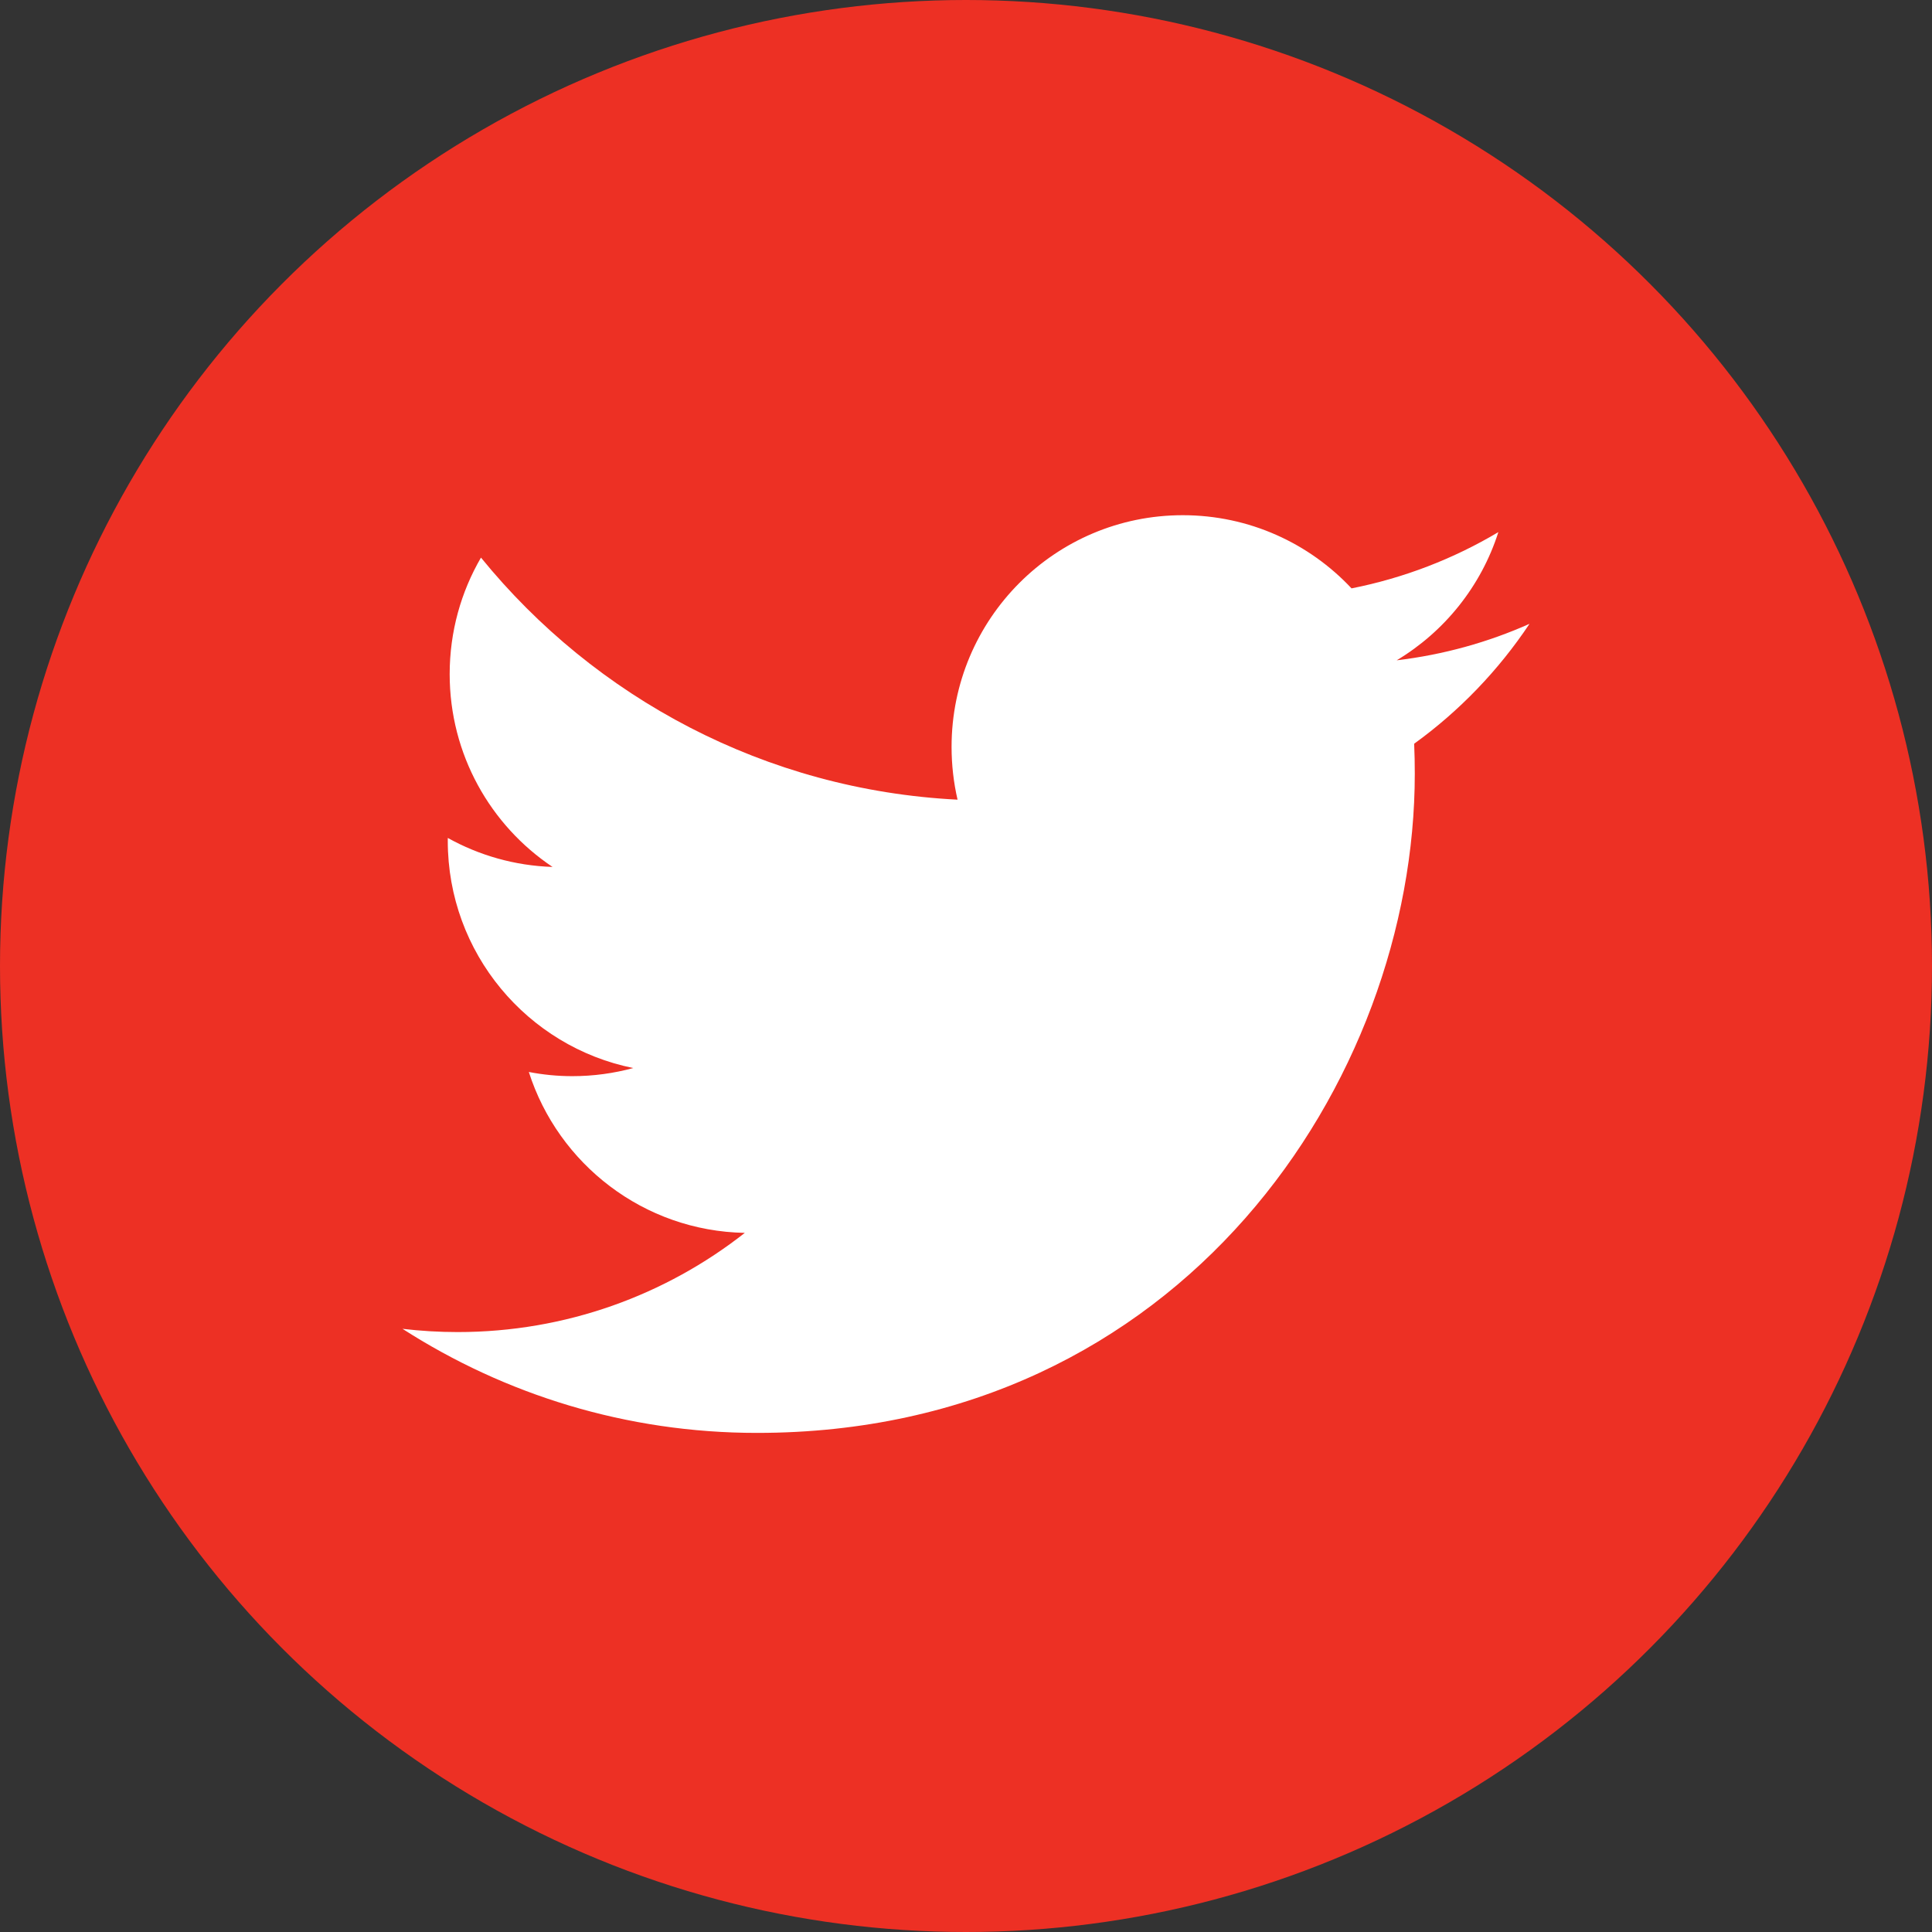 <?xml version="1.0" encoding="UTF-8"?>
<svg width="120px" height="120px" viewBox="0 0 120 120" version="1.1" xmlns="http://www.w3.org/2000/svg" xmlns:xlink="http://www.w3.org/1999/xlink">
    <rect x="0" y="0" width="120" height="120" fill="#333333" stroke="none"/>
    <!-- Generator: Sketch 61.2 (89653) - https://sketch.com -->
    <title>tw</title>
    <desc>Created with Sketch.</desc>
    <g id="Page-1" stroke="none" stroke-width="1" fill="none" fill-rule="evenodd">
        <g id="tw">
            <circle id="Oval" fill="#ED3024" cx="60" cy="60" r="60"></circle>
            <path d="M95,38.747 C92.427,39.893 89.657,40.667 86.751,41.013 C89.718,39.233 91.993,36.414 93.066,33.051 C90.291,34.701 87.219,35.898 83.946,36.545 C81.328,33.748 77.595,32 73.464,32 C65.534,32 59.104,38.443 59.104,46.39 C59.104,47.516 59.231,48.614 59.476,49.669 C47.54,49.068 36.957,43.34 29.874,34.634 C28.638,36.758 27.93,39.23 27.93,41.87 C27.93,46.862 30.465,51.267 34.319,53.847 C31.965,53.771 29.75,53.123 27.813,52.046 C27.812,52.105 27.812,52.167 27.812,52.228 C27.812,59.199 32.763,65.013 39.333,66.338 C38.128,66.665 36.859,66.842 35.549,66.842 C34.623,66.842 33.723,66.752 32.846,66.582 C34.675,72.299 39.978,76.461 46.262,76.576 C41.347,80.436 35.155,82.737 28.426,82.737 C27.268,82.737 26.124,82.668 25,82.535 C31.357,86.619 38.905,89 47.015,89 C73.431,89 87.875,67.074 87.875,48.058 C87.875,47.434 87.863,46.812 87.836,46.194 C90.641,44.169 93.076,41.633 95,38.747 Z" id="Path" fill="#FFFFFF" fill-rule="nonzero"></path>
        </g>
    </g>
</svg>